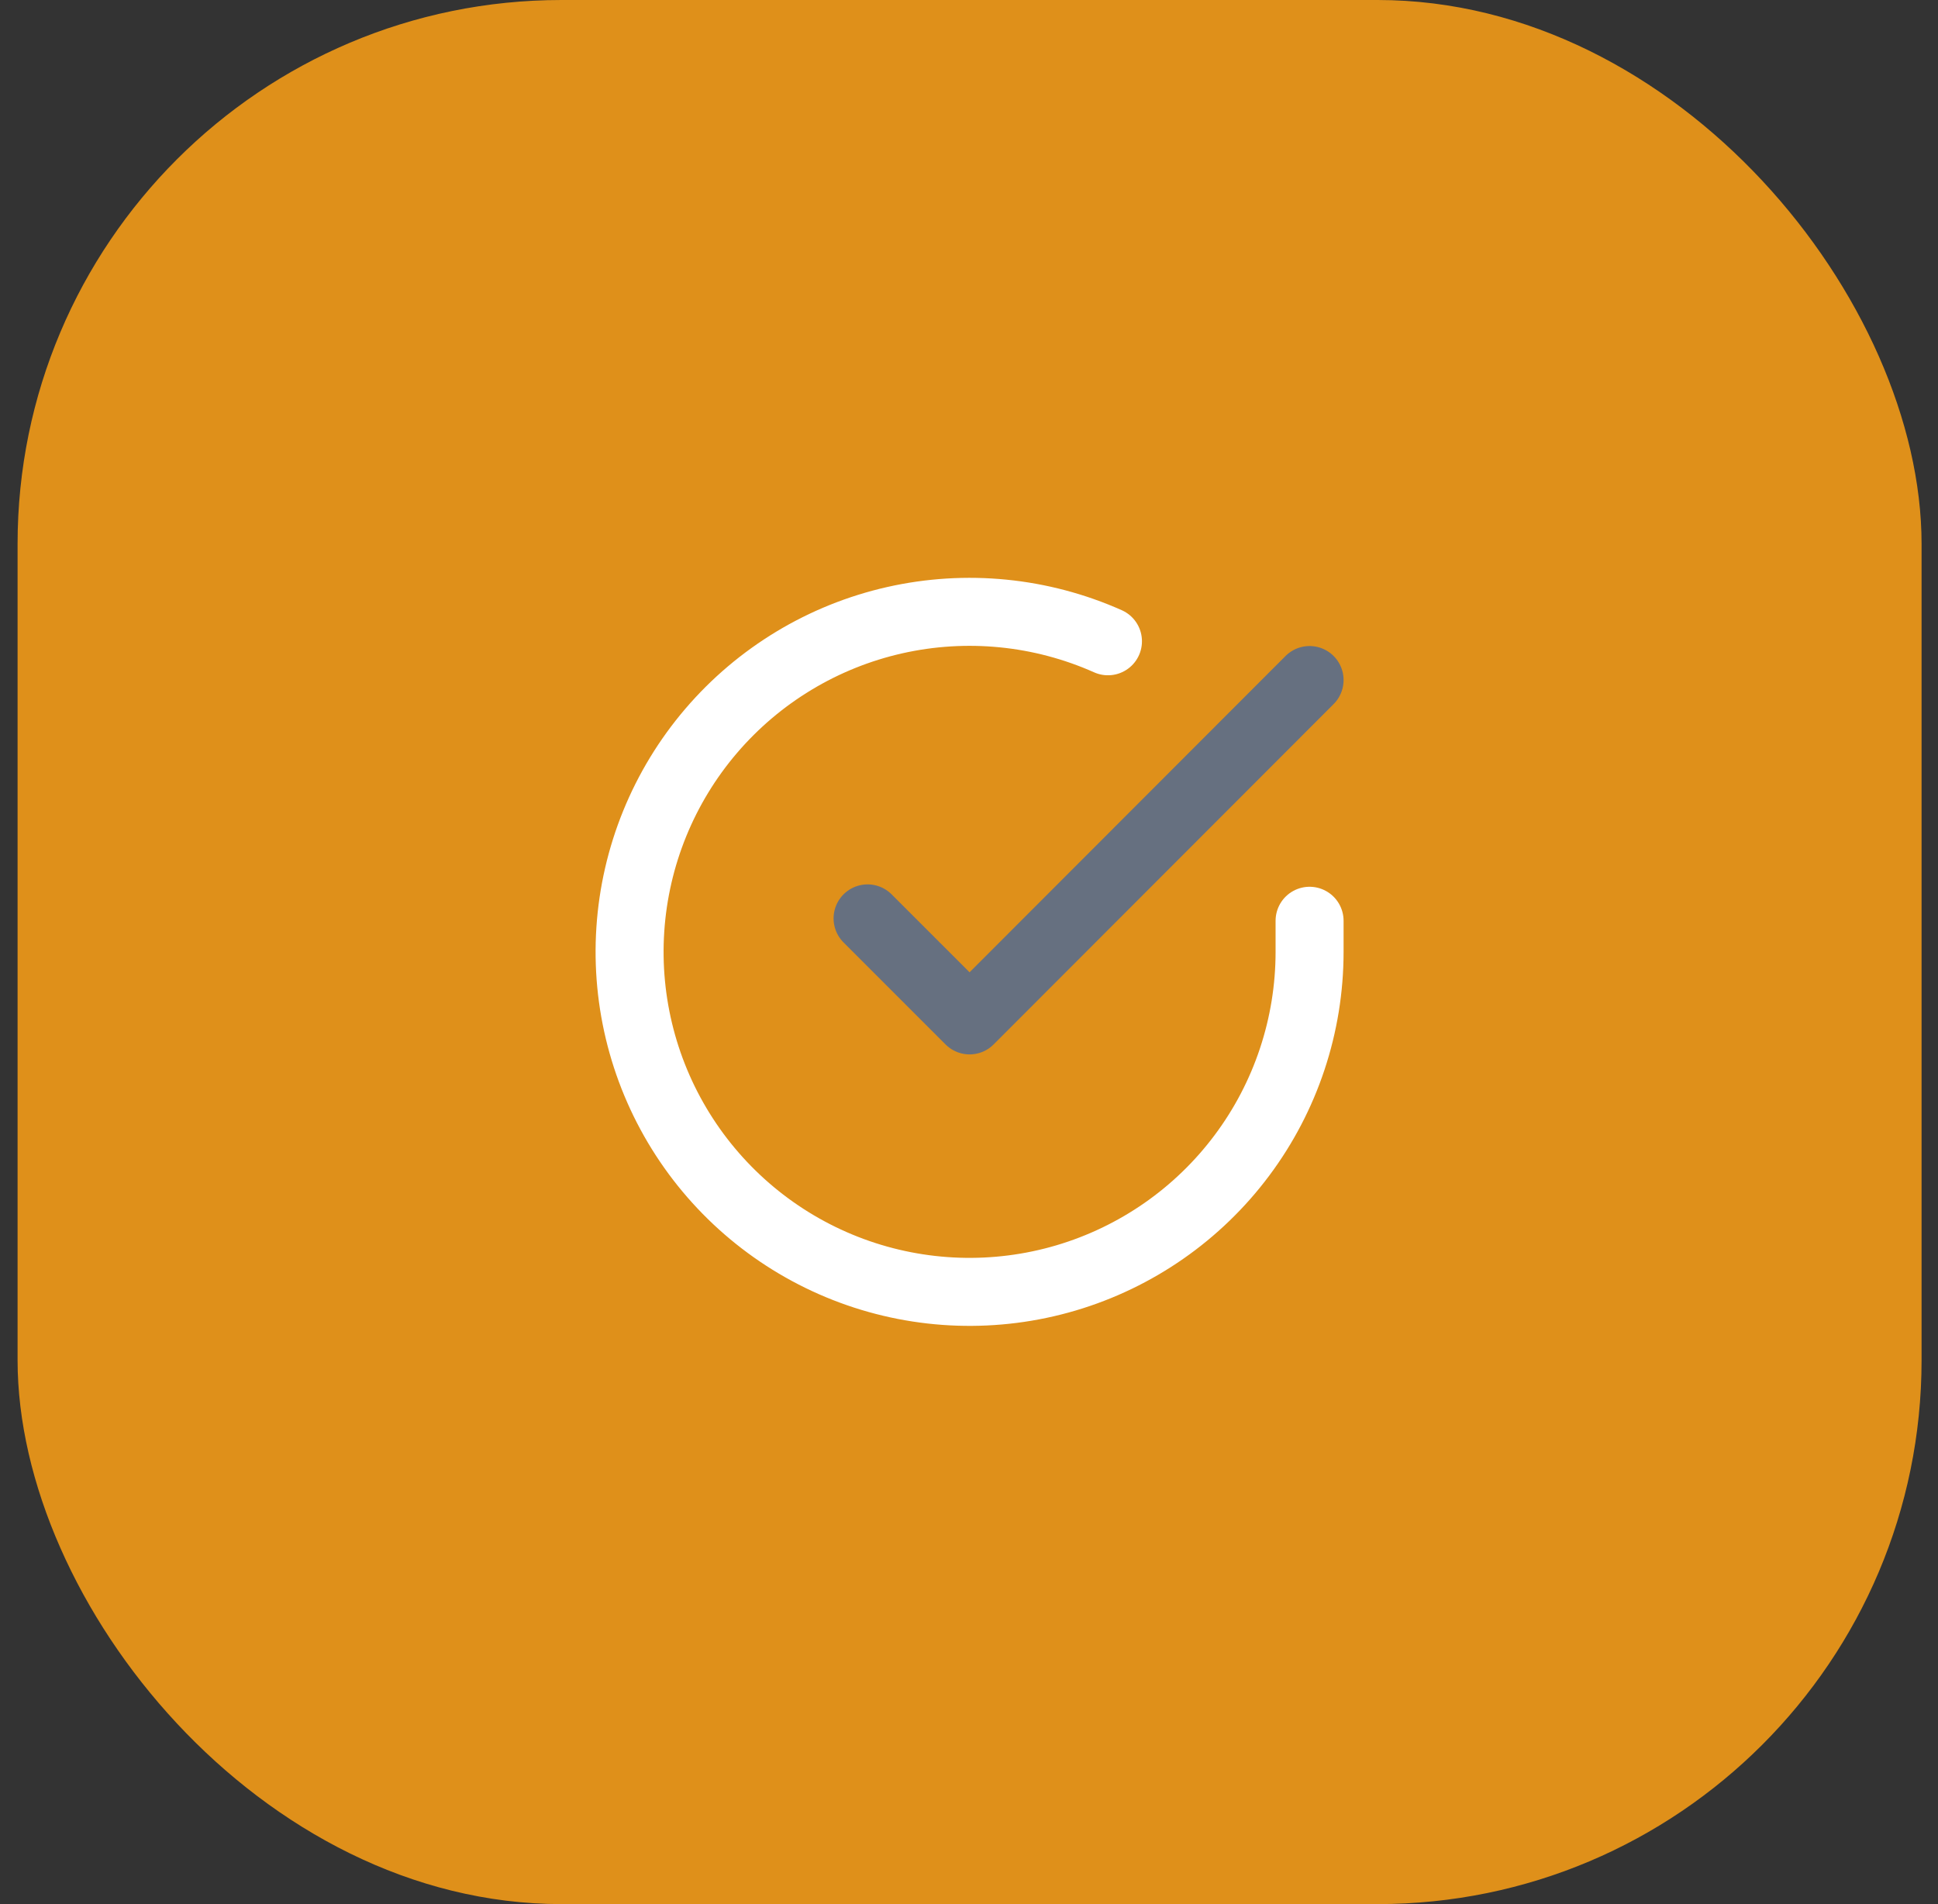 <svg width="57" height="56" viewBox="0 0 57 56" fill="none" xmlns="http://www.w3.org/2000/svg">
<rect x="0" y="0" width="57" height="56" fill="#333333" stroke="none"/>
<rect x="0.517" width="56" height="56" rx="16" fill="#DF901A"/>
<path d="M38.517 27.08V28C38.516 30.156 37.818 32.255 36.526 33.982C35.235 35.709 33.42 36.972 31.352 37.584C29.285 38.195 27.074 38.122 25.052 37.375C23.029 36.627 21.302 35.246 20.128 33.437C18.954 31.628 18.397 29.488 18.539 27.336C18.681 25.185 19.514 23.136 20.915 21.497C22.316 19.858 24.21 18.715 26.313 18.24C28.417 17.765 30.617 17.982 32.587 18.86" stroke="white" stroke-width="2" stroke-linecap="round" stroke-linejoin="round"/>
<path d="M38.517 20L28.517 30.01L25.517 27.01" stroke="#667080" stroke-width="2" stroke-linecap="round" stroke-linejoin="round"/>
</svg>
